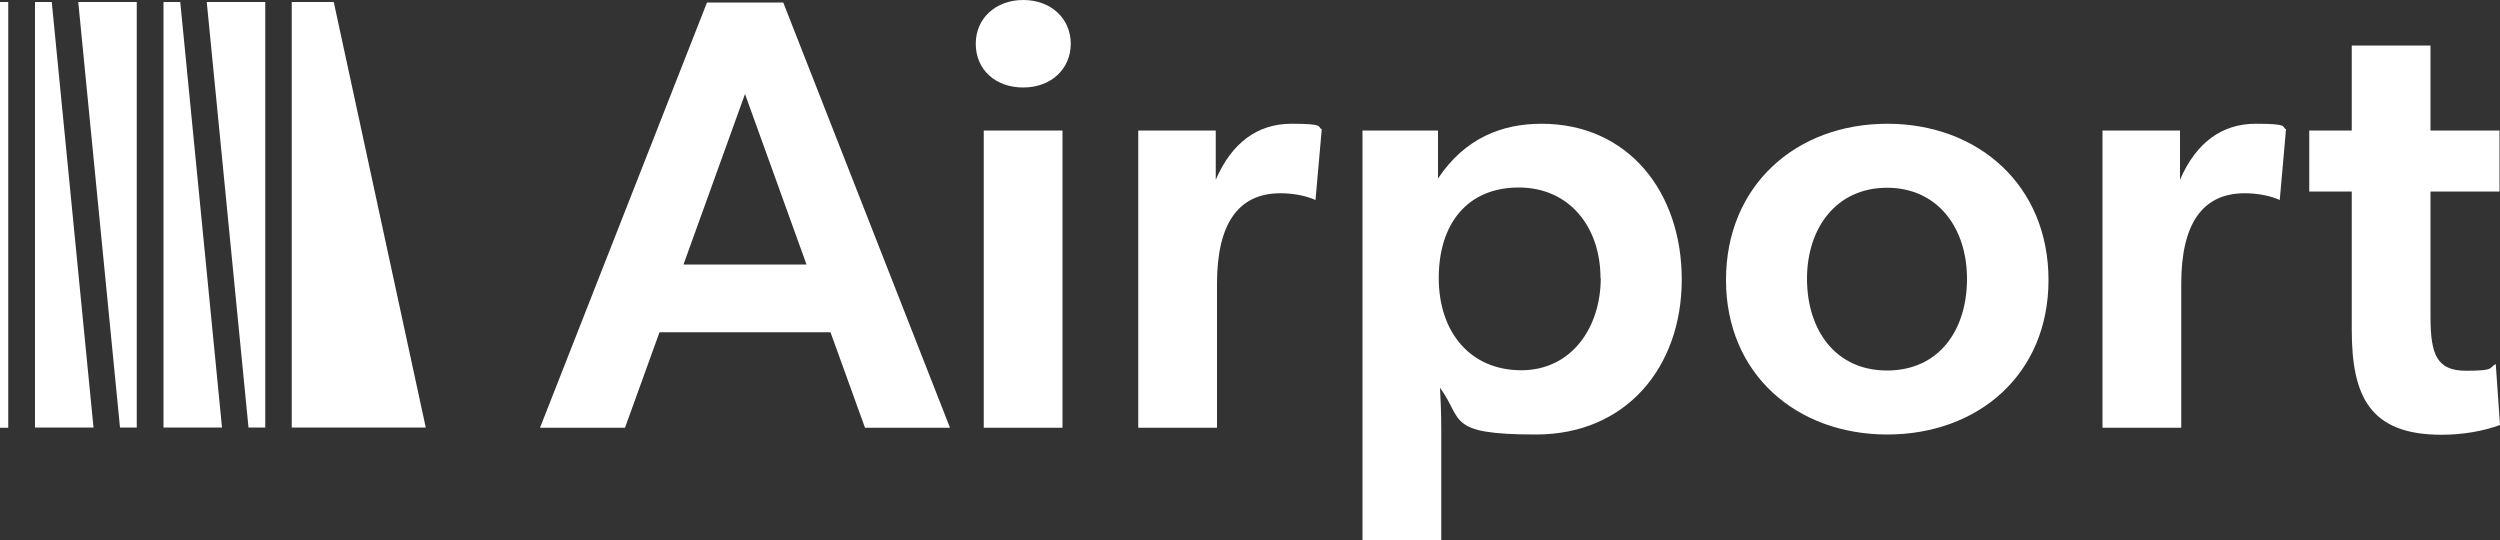 <svg xmlns="http://www.w3.org/2000/svg" id="Livello_1" viewBox="0 0 1000 216.1"><rect x="0" y="0" width="1000" height="216.1" fill="#333333" stroke="none"/><defs><style>      .st0 {        fill: #fff;      }    </style></defs><g><path class="st0" d="M282.8,1h30.5l66.7,170.1h-34l-13.8-38.2h-68.4l-13.8,38.2h-34L282.8,1ZM322.6,105.8l-24.6-68.2-24.6,68.2h49.2Z"></path><path class="st0" d="M390.3,17.5c0-10.1,7.9-17.5,19-17.5s19,7.4,19,17.5-7.9,17.5-19,17.5-19-7.1-19-17.5ZM393.5,52.2h31.5v118.9h-31.5V52.2Z"></path><path class="st0" d="M455.3,52.2h31v19.7c6.4-14.8,16.7-22.4,30.3-22.4s10.1,1.2,12.1,2.2l-2.5,28.3c-3.7-1.7-8.9-2.7-14-2.7-17.2,0-25.4,12.6-25.4,36.2v57.6h-31.5V52.2Z"></path><path class="st0" d="M544.9,52.2h30.3v19.2c10.8-16.2,25.6-21.9,41.4-21.9,34.7,0,56.1,27.3,56.1,62.3s-22.2,62-58.3,62-29-5.9-38.4-18.7c.2,3.4.5,10.1.5,16.5v44.6h-31.5V52.2ZM640.2,111.2c0-20.2-12.3-36.2-32.7-36.2s-32,14.3-32,36.2,12.8,36.9,33,36.9,31.8-17.2,31.8-36.9Z"></path><path class="st0" d="M690.4,112c0-37.9,28.1-62.5,64.5-62.5s64.5,24.6,64.5,62.5-28.3,61.8-64.5,61.8-64.5-24.1-64.5-61.8ZM786.8,111.5c0-20.4-11.8-36.4-32-36.4s-32,16-32,36.4,11.3,36.7,32,36.7,32-16,32-36.7Z"></path><path class="st0" d="M841,52.2h31v19.7c6.4-14.8,16.7-22.4,30.3-22.4s10.1,1.2,12.1,2.2l-2.5,28.3c-3.7-1.7-8.9-2.7-14-2.7-17.2,0-25.4,12.6-25.4,36.2v57.6h-31.5V52.2Z"></path><path class="st0" d="M940.7,131.7v-55.1h-17v-24.4h17V18.2h31.5v34h27.6v24.4h-27.6v50c0,15.3,2.5,21.7,14.3,21.7s8.9-1.2,11.8-2.7l1.7,24.4c-6.9,2.5-15,3.9-23.4,3.9-28.8,0-35.9-15.5-35.9-42.1Z"></path></g><polygon class="st0" points="116.7 .8 116.7 171 170.3 171 133.5 .8 116.7 .8"></polygon><polygon class="st0" points="14 .8 14 171 37.4 171 20.7 .8 14 .8"></polygon><polygon class="st0" points="31.3 .8 48 171 54.7 171 54.7 .8 31.3 .8"></polygon><polygon class="st0" points="65.4 .8 65.4 171 88.8 171 72.1 .8 65.4 .8"></polygon><polygon class="st0" points="82.7 .8 99.4 171 106.1 171 106.1 .8 82.7 .8"></polygon><rect class="st0" y=".8" width="3.3" height="170.3"></rect></svg>